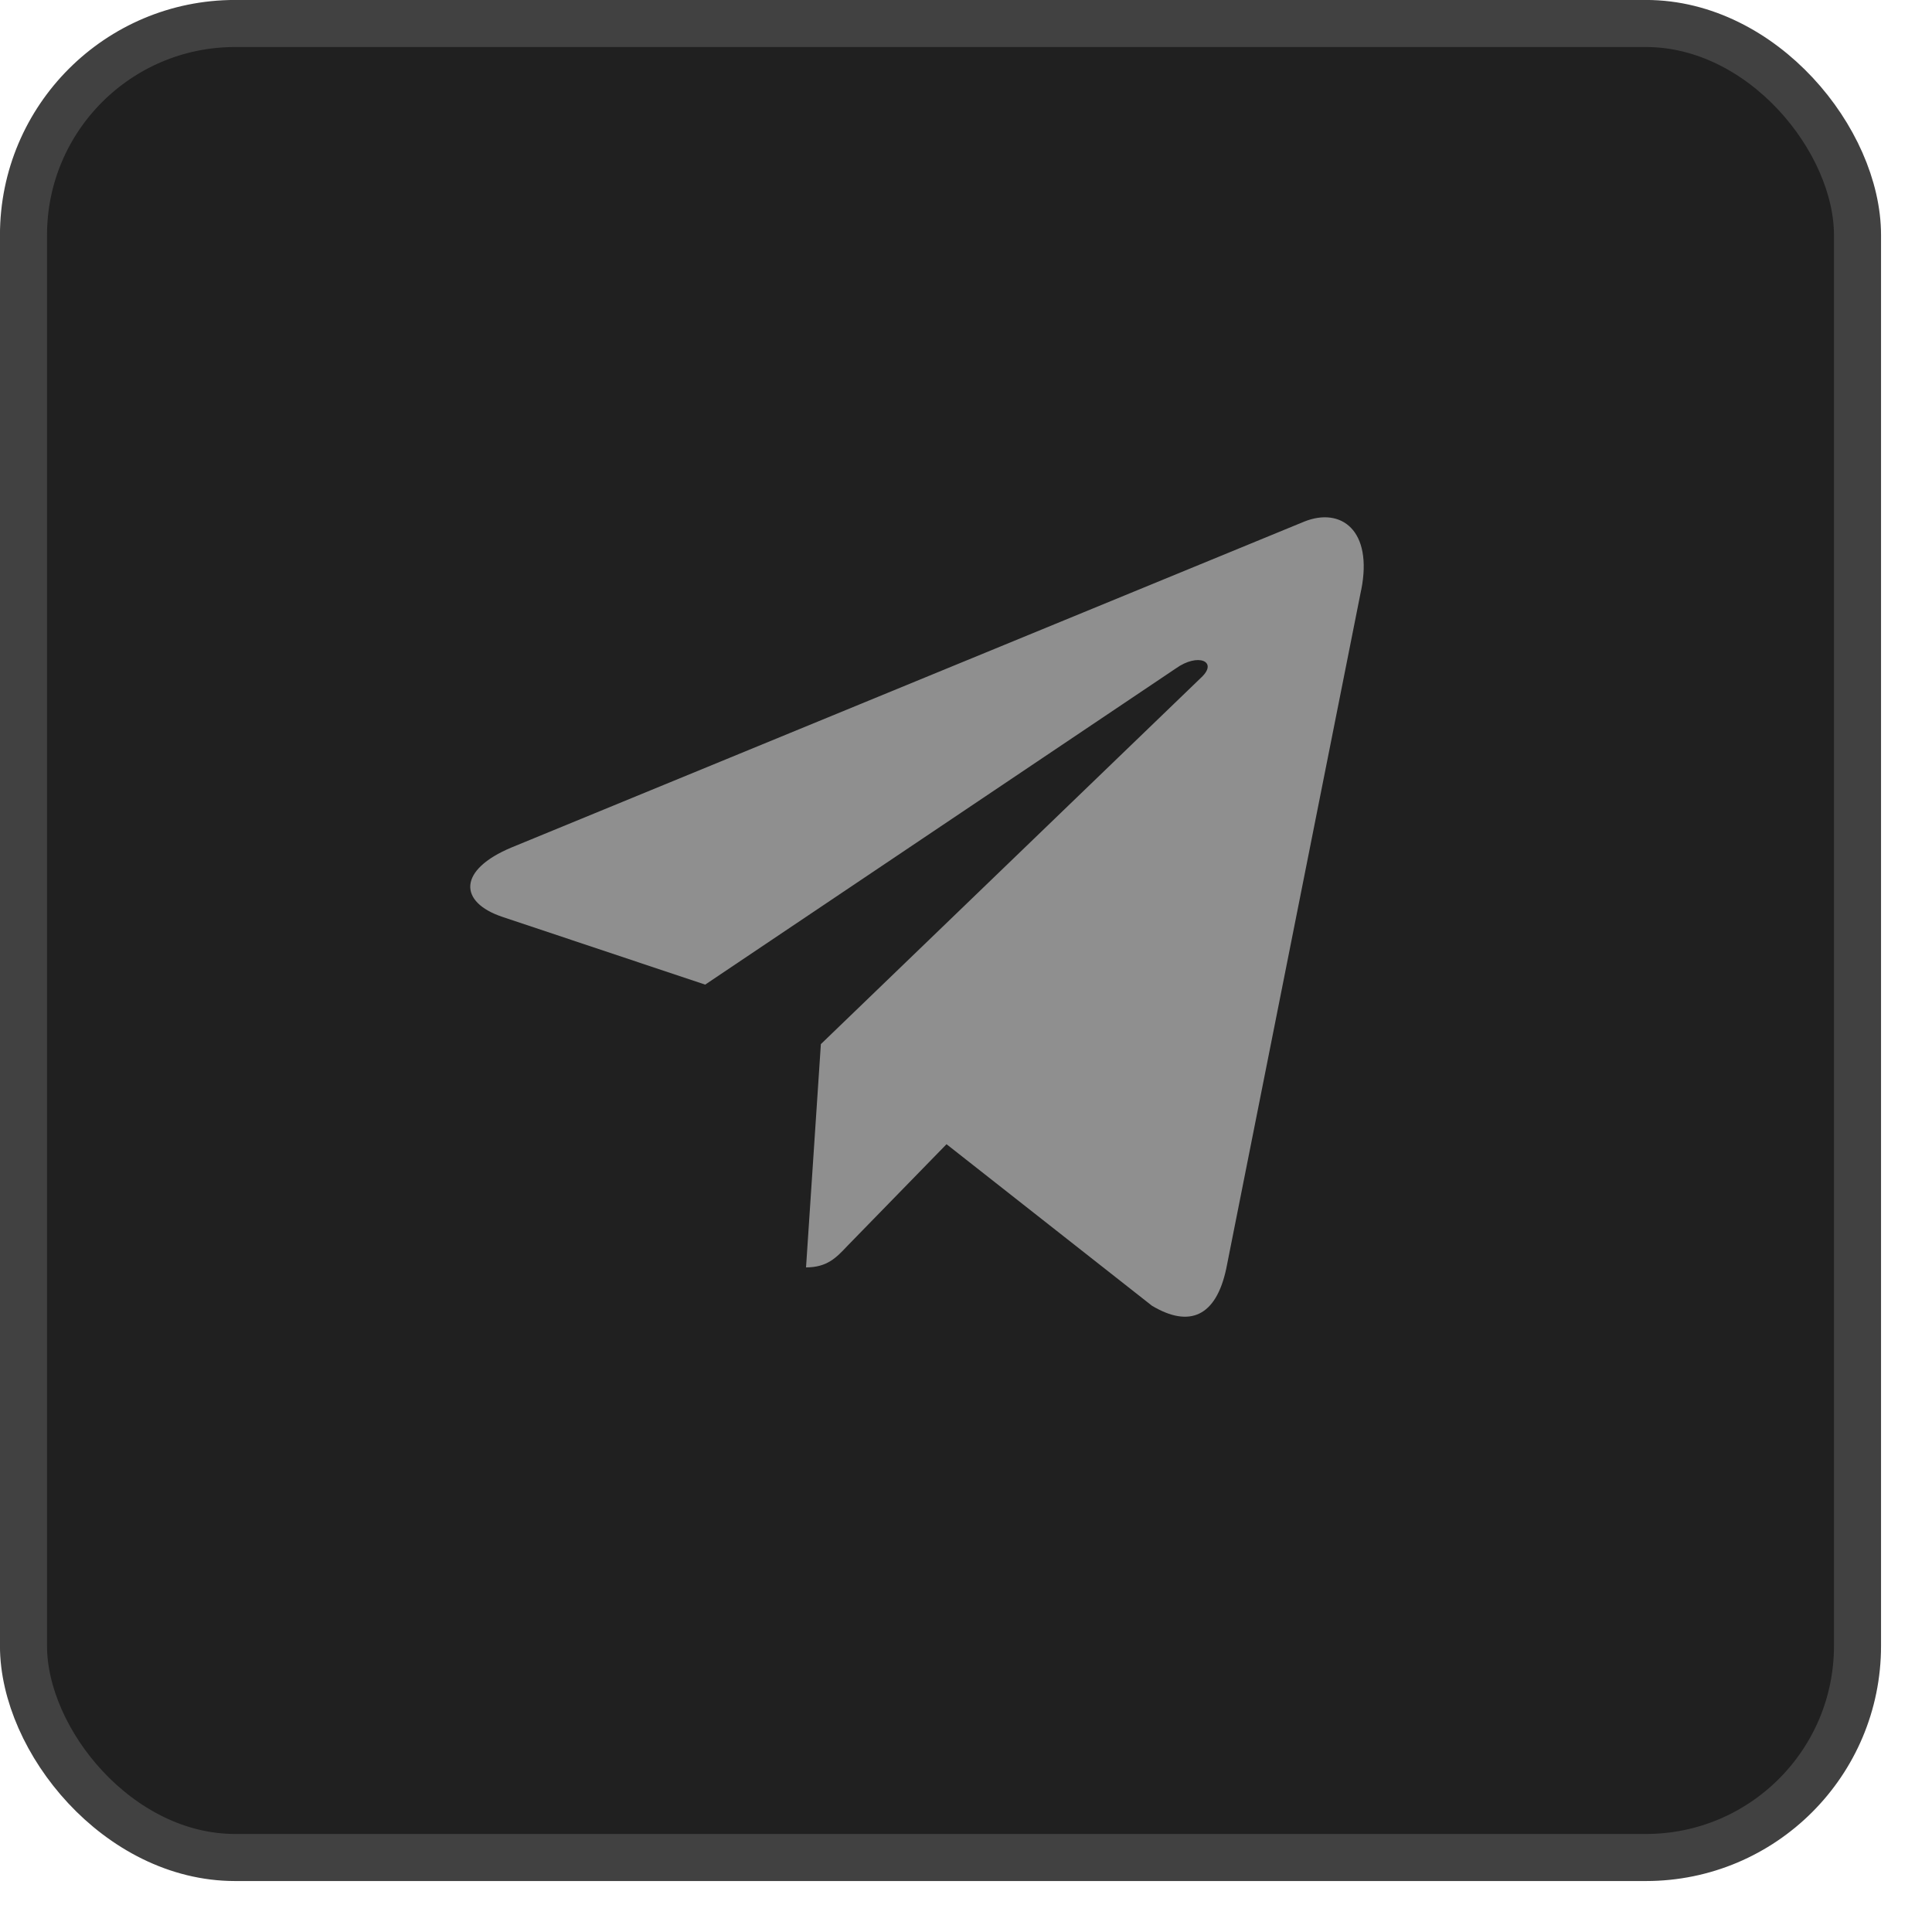 <svg width="25" height="25" viewBox="0 0 25 25" fill="none" xmlns="http://www.w3.org/2000/svg">
<rect x="0.304" y="0.304" width="23.732" height="23.732" rx="2.738" fill="#202020" stroke="#414141" stroke-width="0.609"/>
<path d="M10.622 13.511L10.43 16.4C10.704 16.4 10.823 16.273 10.965 16.122L12.248 14.806L14.906 16.896C15.393 17.187 15.737 17.034 15.868 16.414L17.613 7.636L17.614 7.635C17.768 6.861 17.353 6.559 16.878 6.749L6.622 10.965C5.922 11.256 5.932 11.675 6.503 11.865L9.125 12.741L15.216 8.649C15.502 8.445 15.763 8.558 15.549 8.762L10.622 13.511Z" fill="#8F8F8F"/>
</svg>
